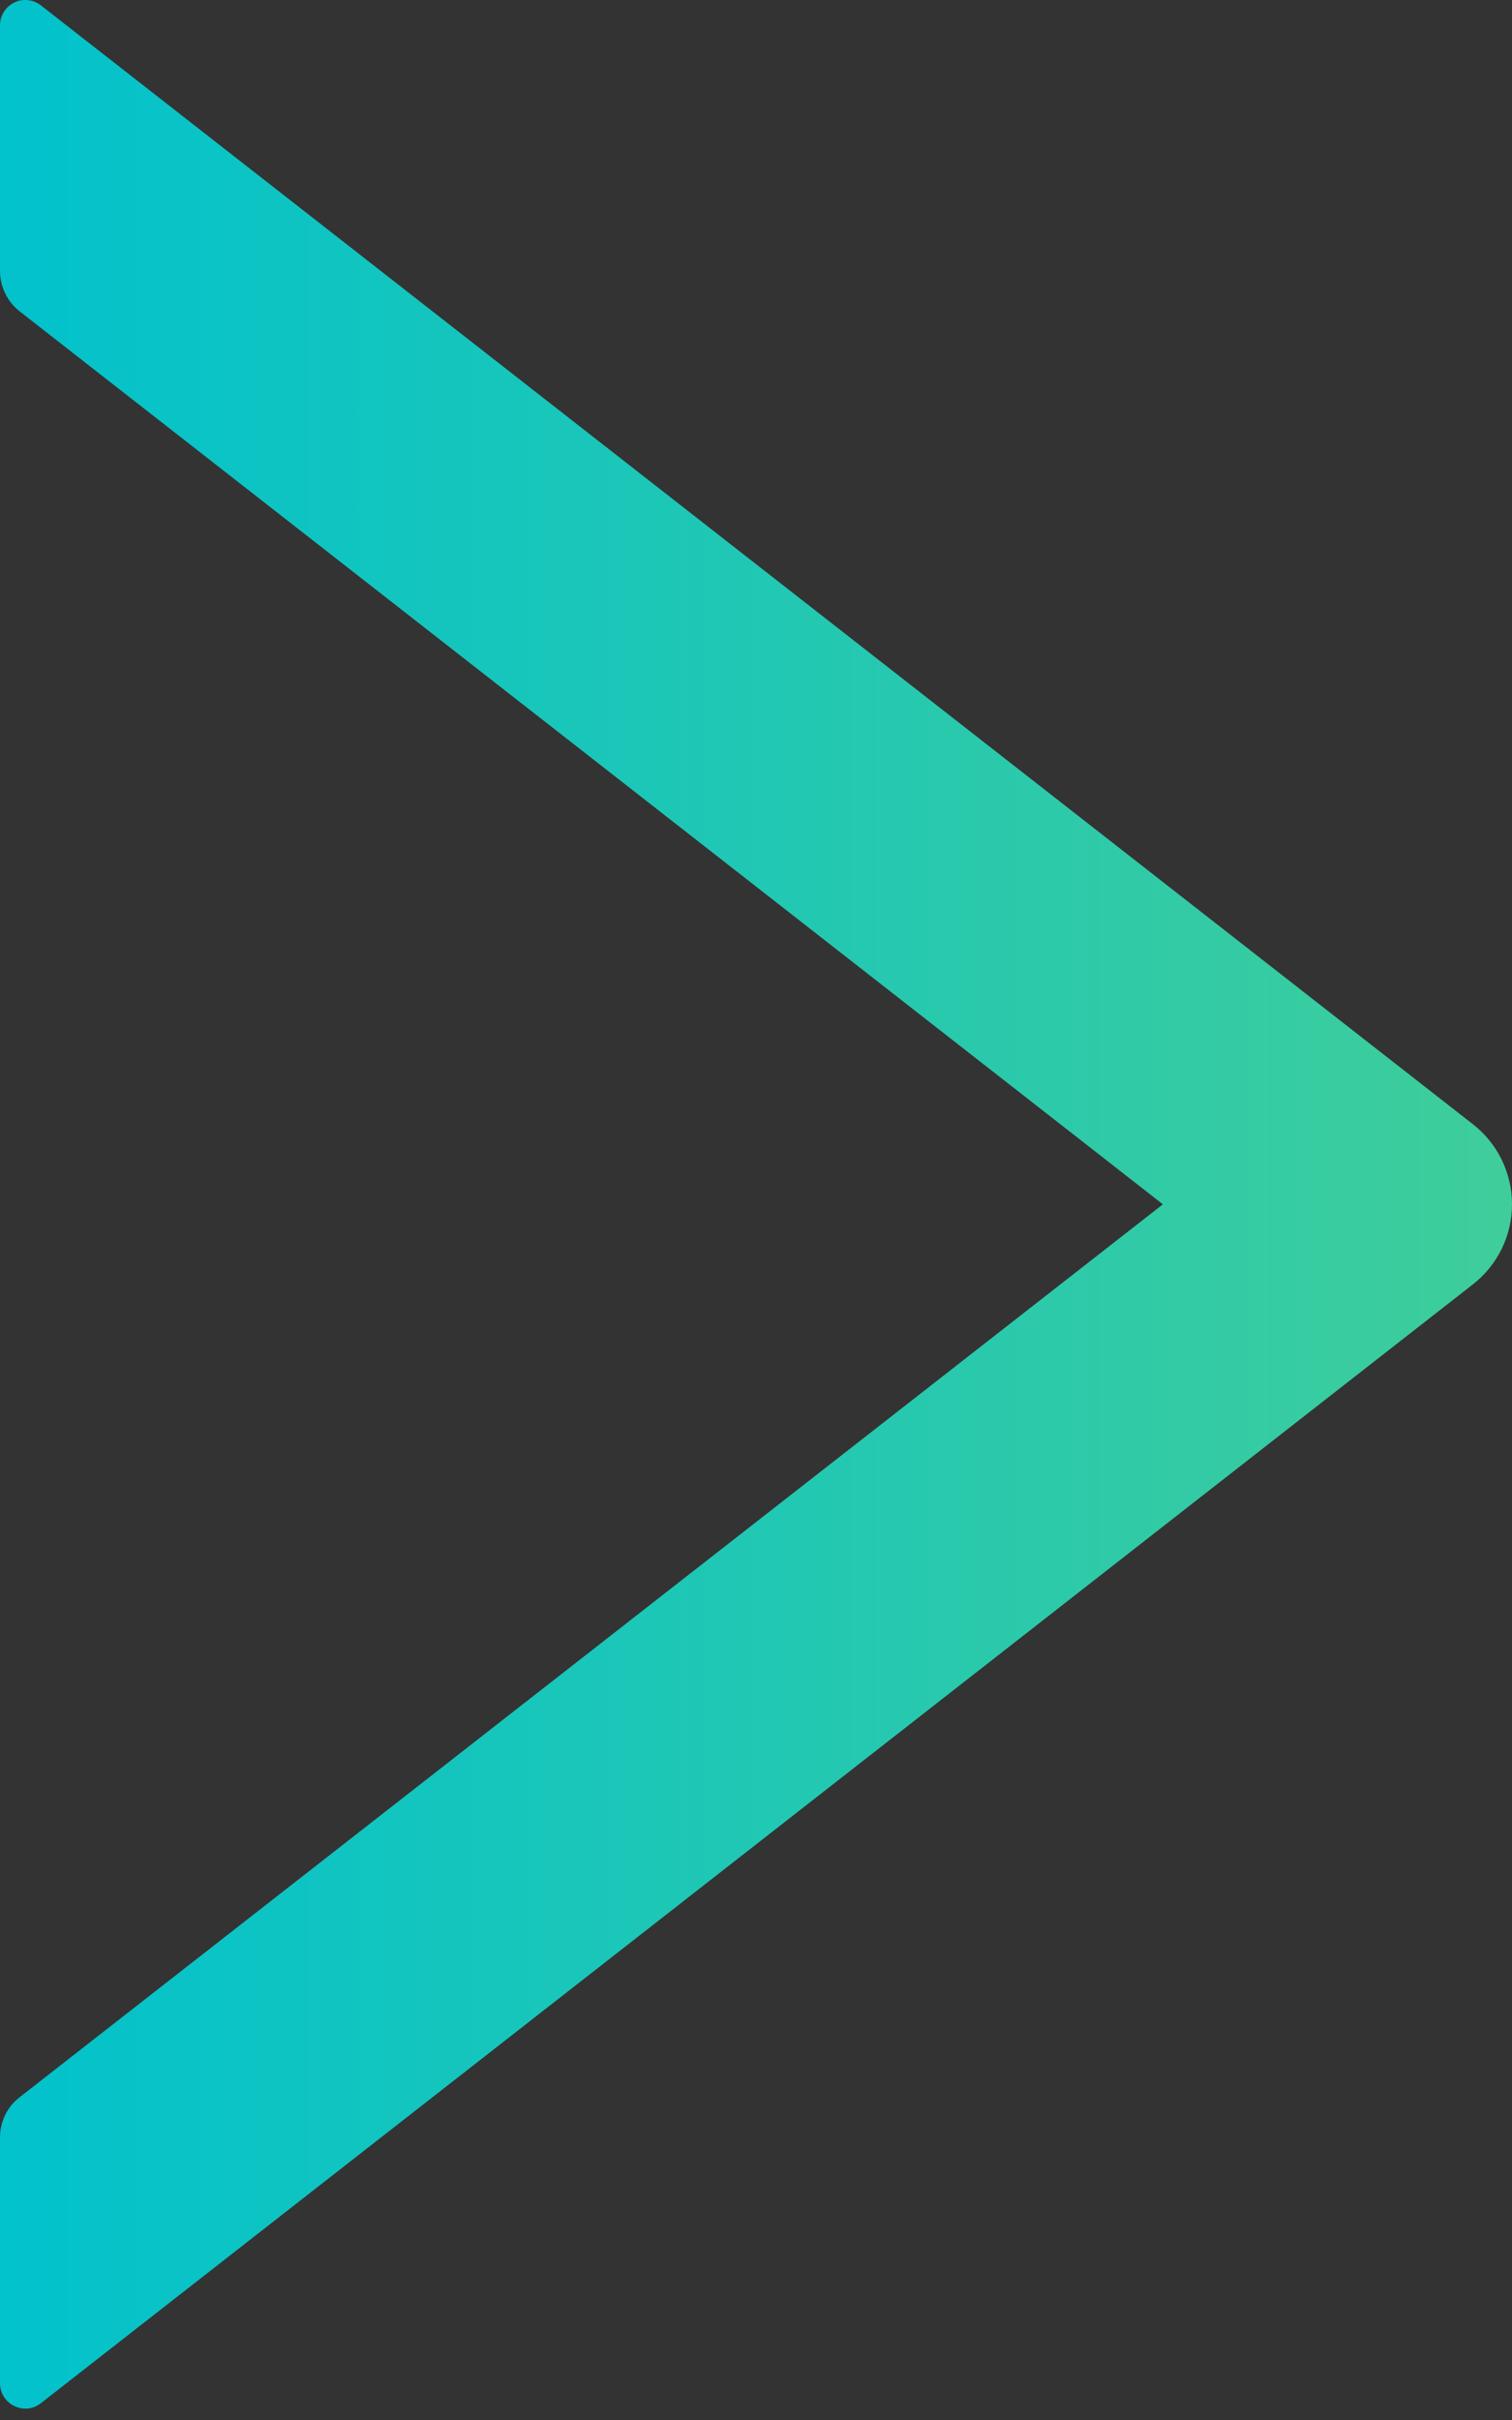<?xml version="1.0" encoding="UTF-8"?> <svg xmlns="http://www.w3.org/2000/svg" width="20" height="32" viewBox="0 0 20 32" fill="none"><rect x="0" y="0" width="20" height="32" fill="#333333" stroke="none"/> <path d="M19.483 14.866L0.542 0.072C0.493 0.033 0.433 0.009 0.37 0.002C0.308 -0.005 0.245 0.006 0.188 0.034C0.131 0.062 0.084 0.105 0.05 0.158C0.017 0.212 -0 0.273 3.76815e-06 0.336V3.584C3.76815e-06 3.79 0.097 3.988 0.256 4.114L15.382 15.925L0.256 27.735C0.092 27.861 3.76815e-06 28.059 3.76815e-06 28.265V31.513C3.76815e-06 31.794 0.324 31.95 0.542 31.777L19.483 16.983C19.644 16.858 19.774 16.697 19.864 16.514C19.953 16.33 20 16.129 20 15.925C20 15.72 19.953 15.519 19.864 15.335C19.774 15.152 19.644 14.991 19.483 14.866Z" fill="url(#paint0_linear)"></path> <defs> <linearGradient id="paint0_linear" x1="82.5" y1="16" x2="6.85251e-08" y2="16" gradientUnits="userSpaceOnUse"> <stop stop-color="#FFF000"></stop> <stop offset="0.24" stop-color="#C2E531"></stop> <stop offset="1" stop-color="#02C2CC"></stop> </linearGradient> </defs> </svg> 